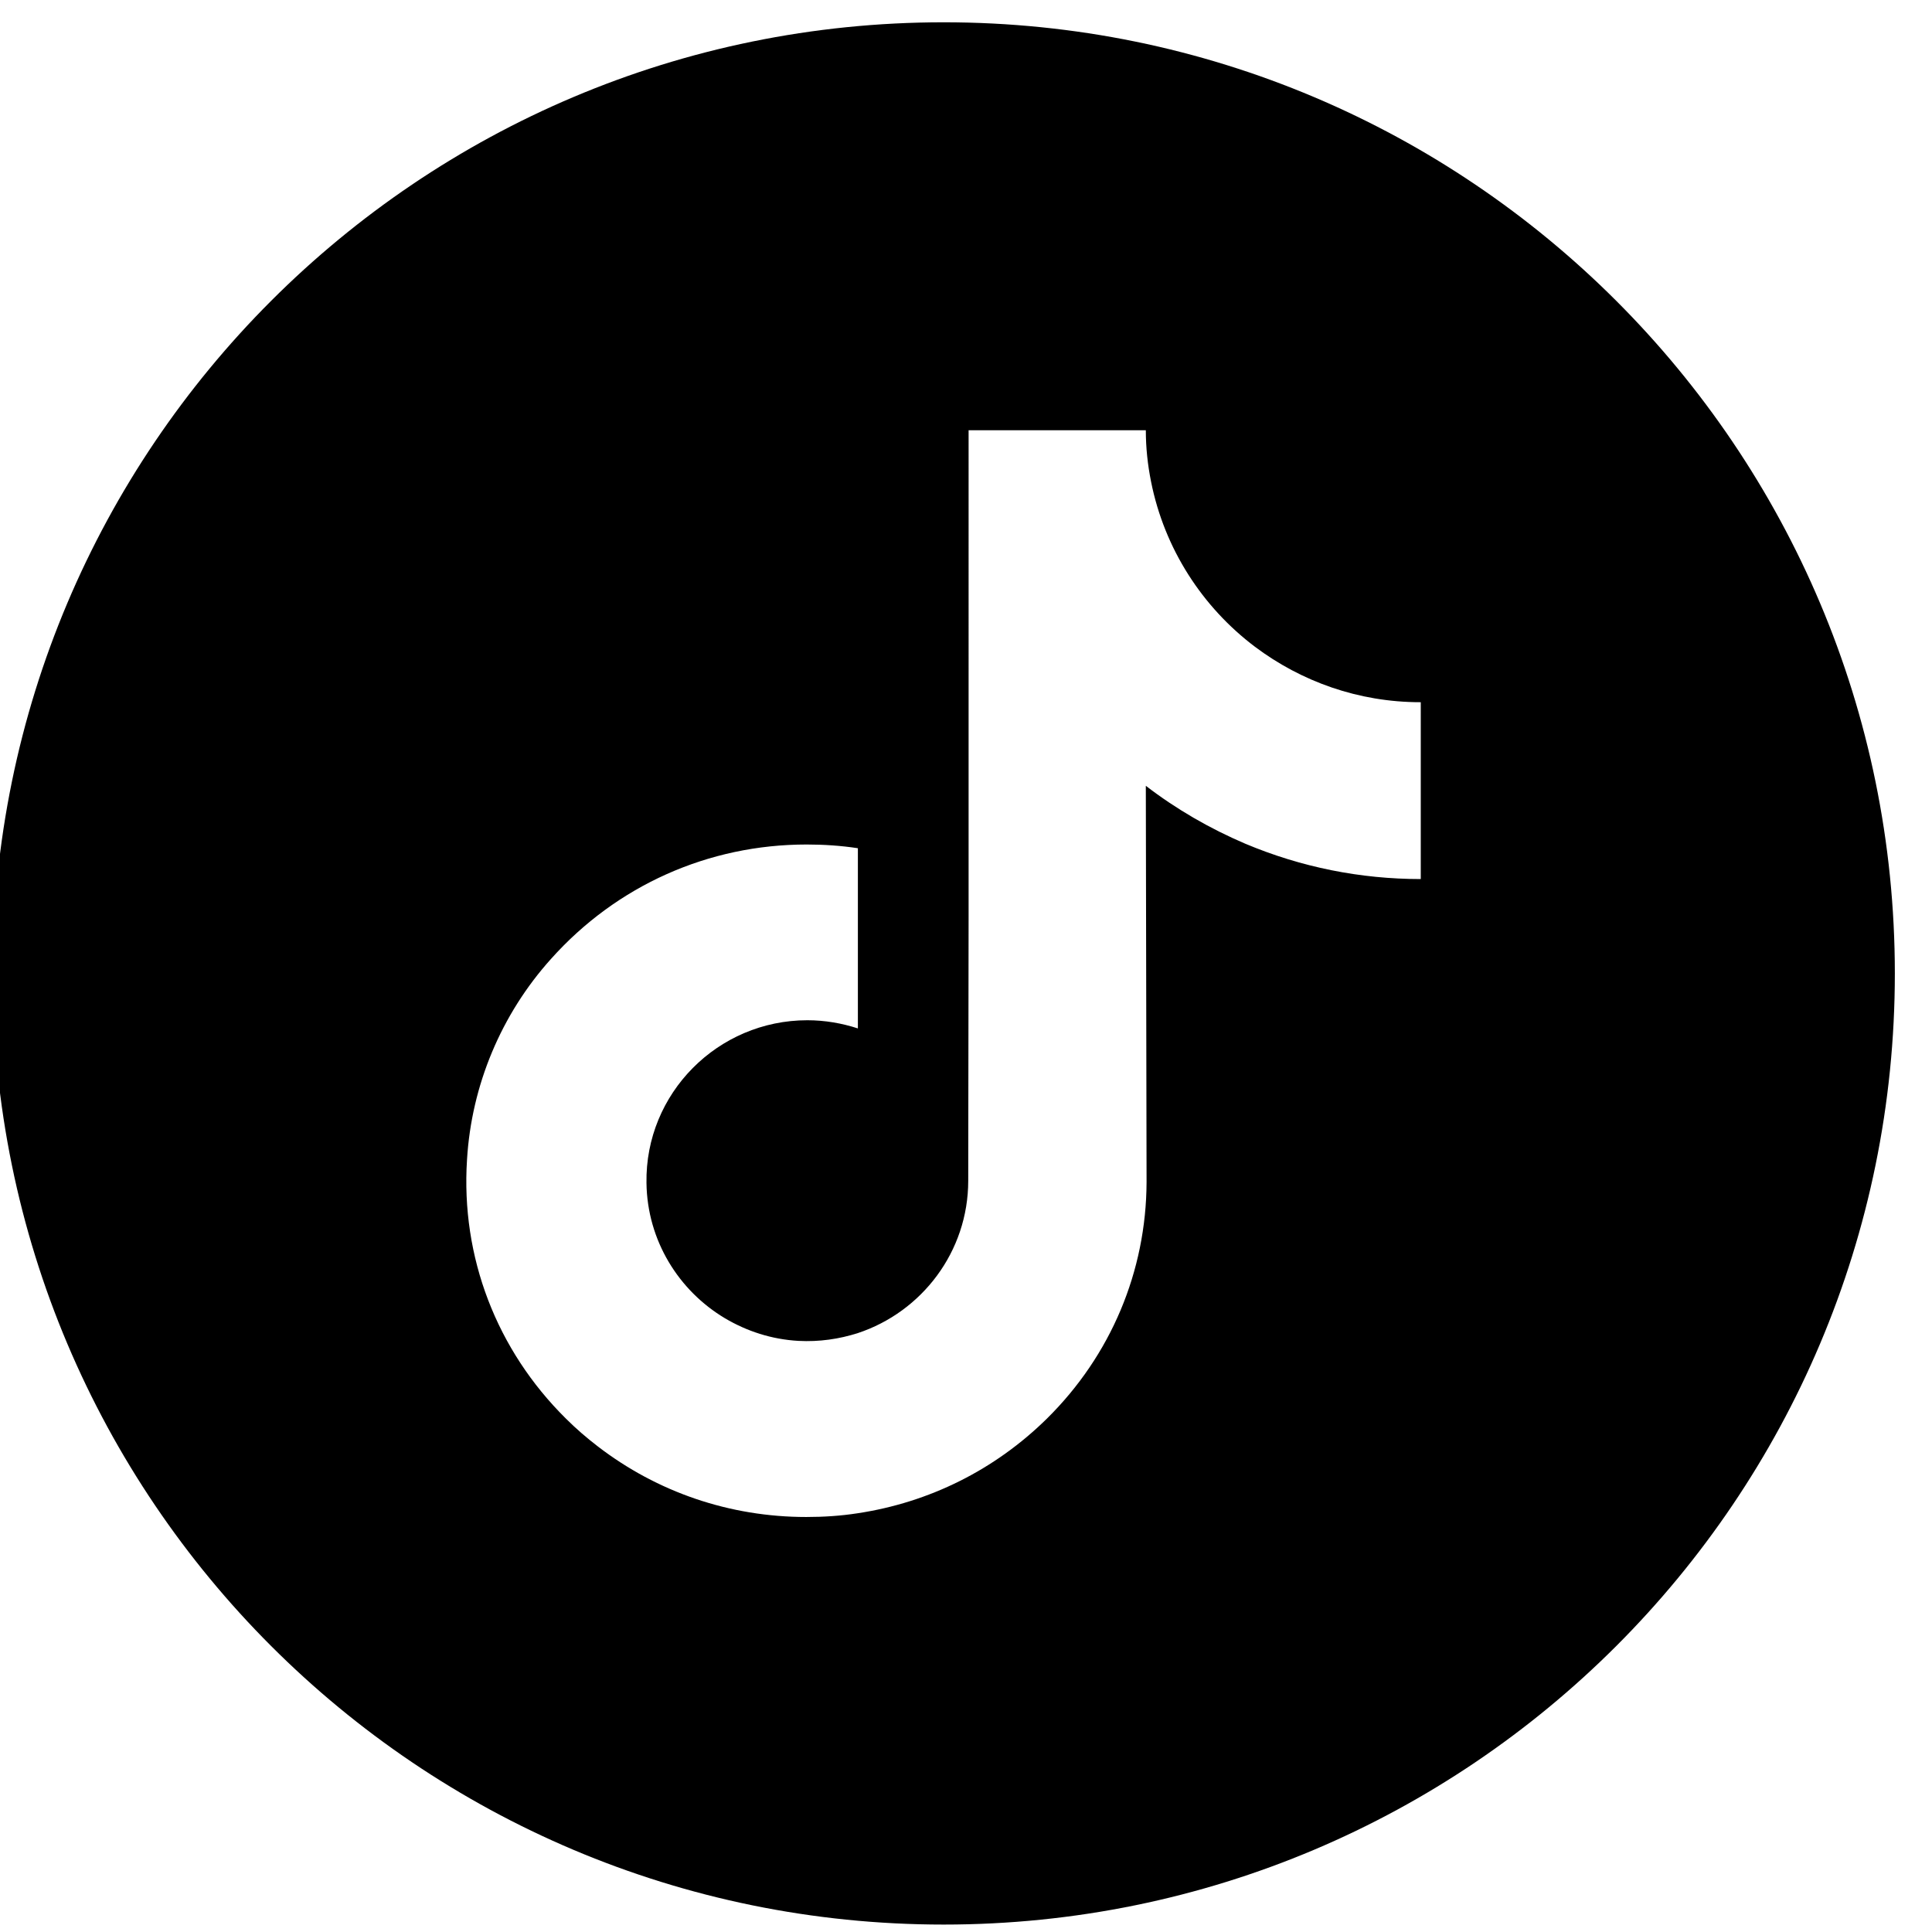 <svg width="120" height="120" version="1.0" xmlns="http://www.w3.org/2000/svg" viewBox="370 35 120 520">
<path d="M424,41c-141.4,0-256,114.6-256,256s114.6,256,256,256s256-114.6,256-256S565.4,41,424,41z M552.4,236.9v34.7
	c-16.3,0-32.2-3.2-47.2-9.5c-9.6-4.1-18.6-9.3-26.8-15.6l0.2,106.7c-0.1,24-9.6,46.6-26.8,63.6c-14,13.8-31.7,22.6-51,25.5
	c-4.5,0.7-9.1,1-13.8,1c-20.6,0-40.1-6.7-56.1-19c-3-2.3-5.9-4.8-8.6-7.5c-18.6-18.4-28.3-43.4-26.6-69.7c1.2-20,9.2-39.1,22.6-54
	c17.7-19.8,42.4-30.8,68.8-30.8c4.6,0,9.2,0.3,13.8,1v12.8v35.7c-4.3-1.4-8.9-2.2-13.6-2.2c-24.1,0-43.7,19.7-43.3,43.8
	c0.2,15.5,8.7,29,21.1,36.4c5.9,3.5,12.6,5.7,19.8,6.1c5.6,0.3,11-0.5,16-2.1c17.2-5.7,29.7-21.9,29.7-41l0.1-71.4V150.8h47.7
	c0,4.7,0.5,9.3,1.4,13.8c3.6,18.1,13.8,33.8,28,44.5c12.4,9.3,27.8,14.9,44.5,14.9c0,0,0.1,0,0.1,0L552.4,236.9L552.4,236.9z"/>
</svg>
